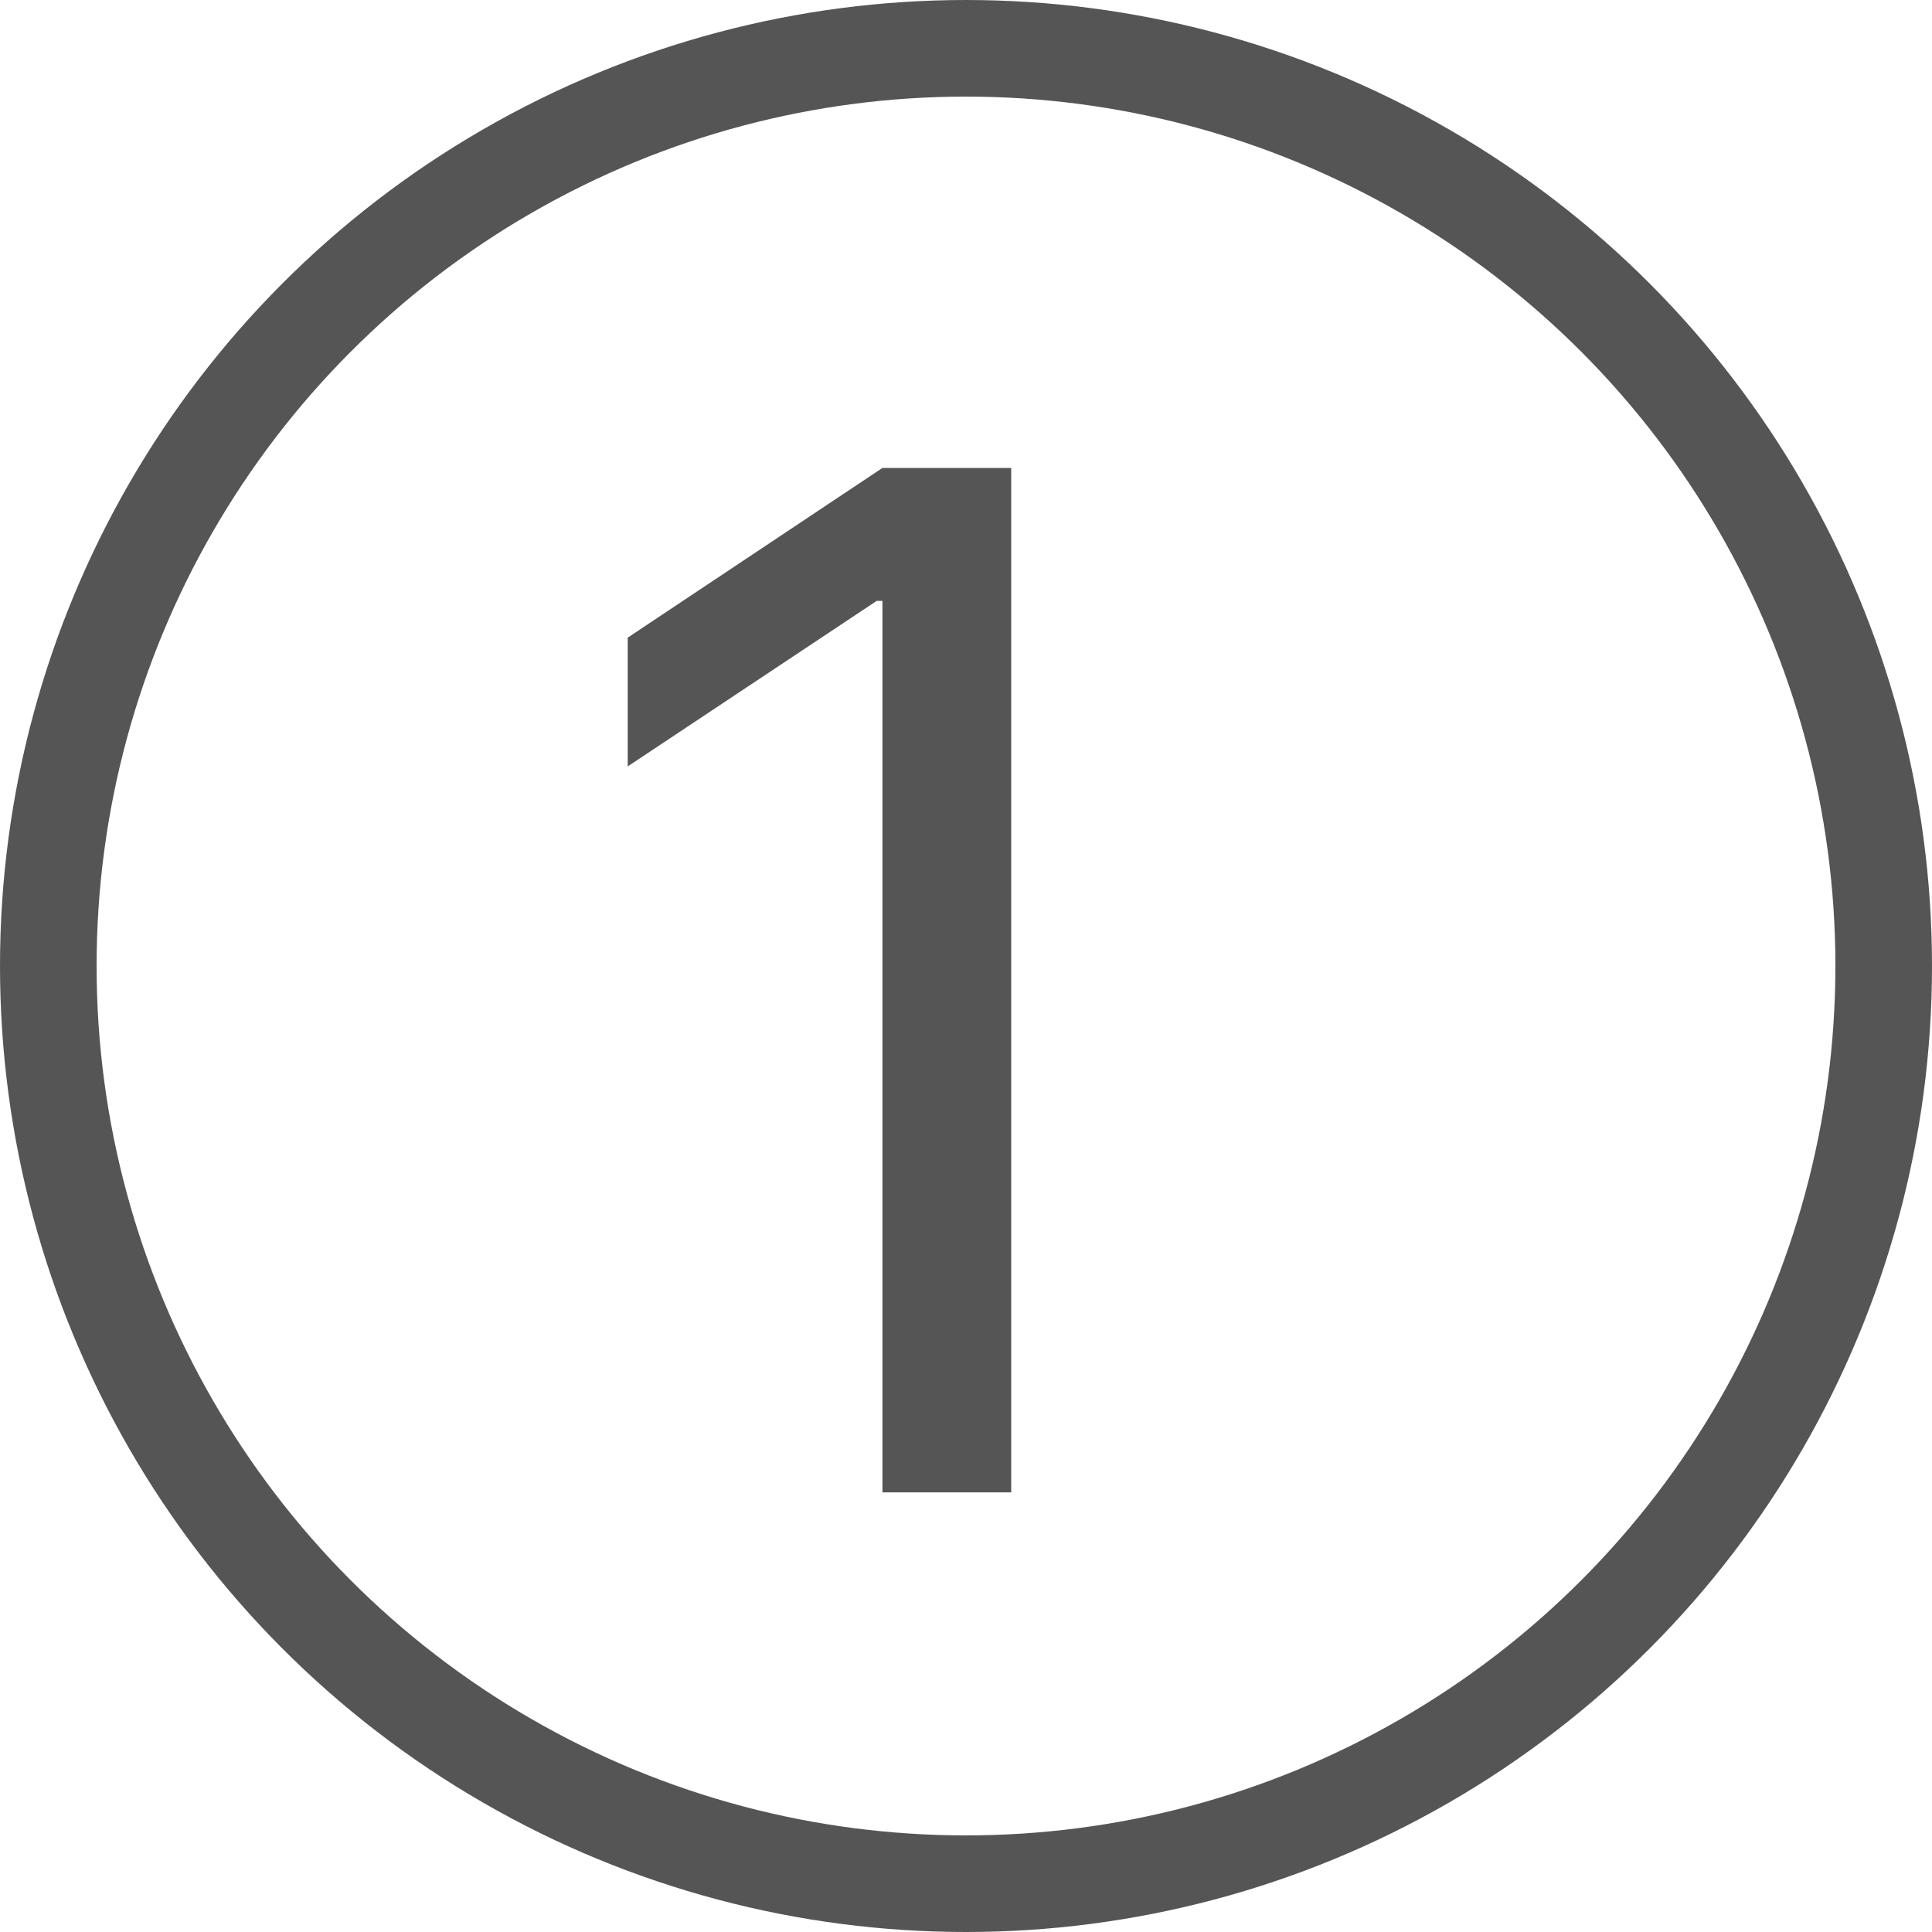 <svg xmlns="http://www.w3.org/2000/svg" width="20" height="20" viewBox="0 0 20 20"><g transform="translate(-743 -1518)"><path d="M4.746-10.605H3.413L.776-8.848v1.333L3.354-9.229h.059V0H4.746Z" transform="translate(748.722 1533.449)" fill="#555" opacity="0.998"/><g transform="translate(743 1518)" fill="none" stroke="#555" stroke-width="1"><circle cx="10" cy="10" r="10" stroke="none"/><circle cx="10" cy="10" r="9.5" fill="none"/></g></g></svg>